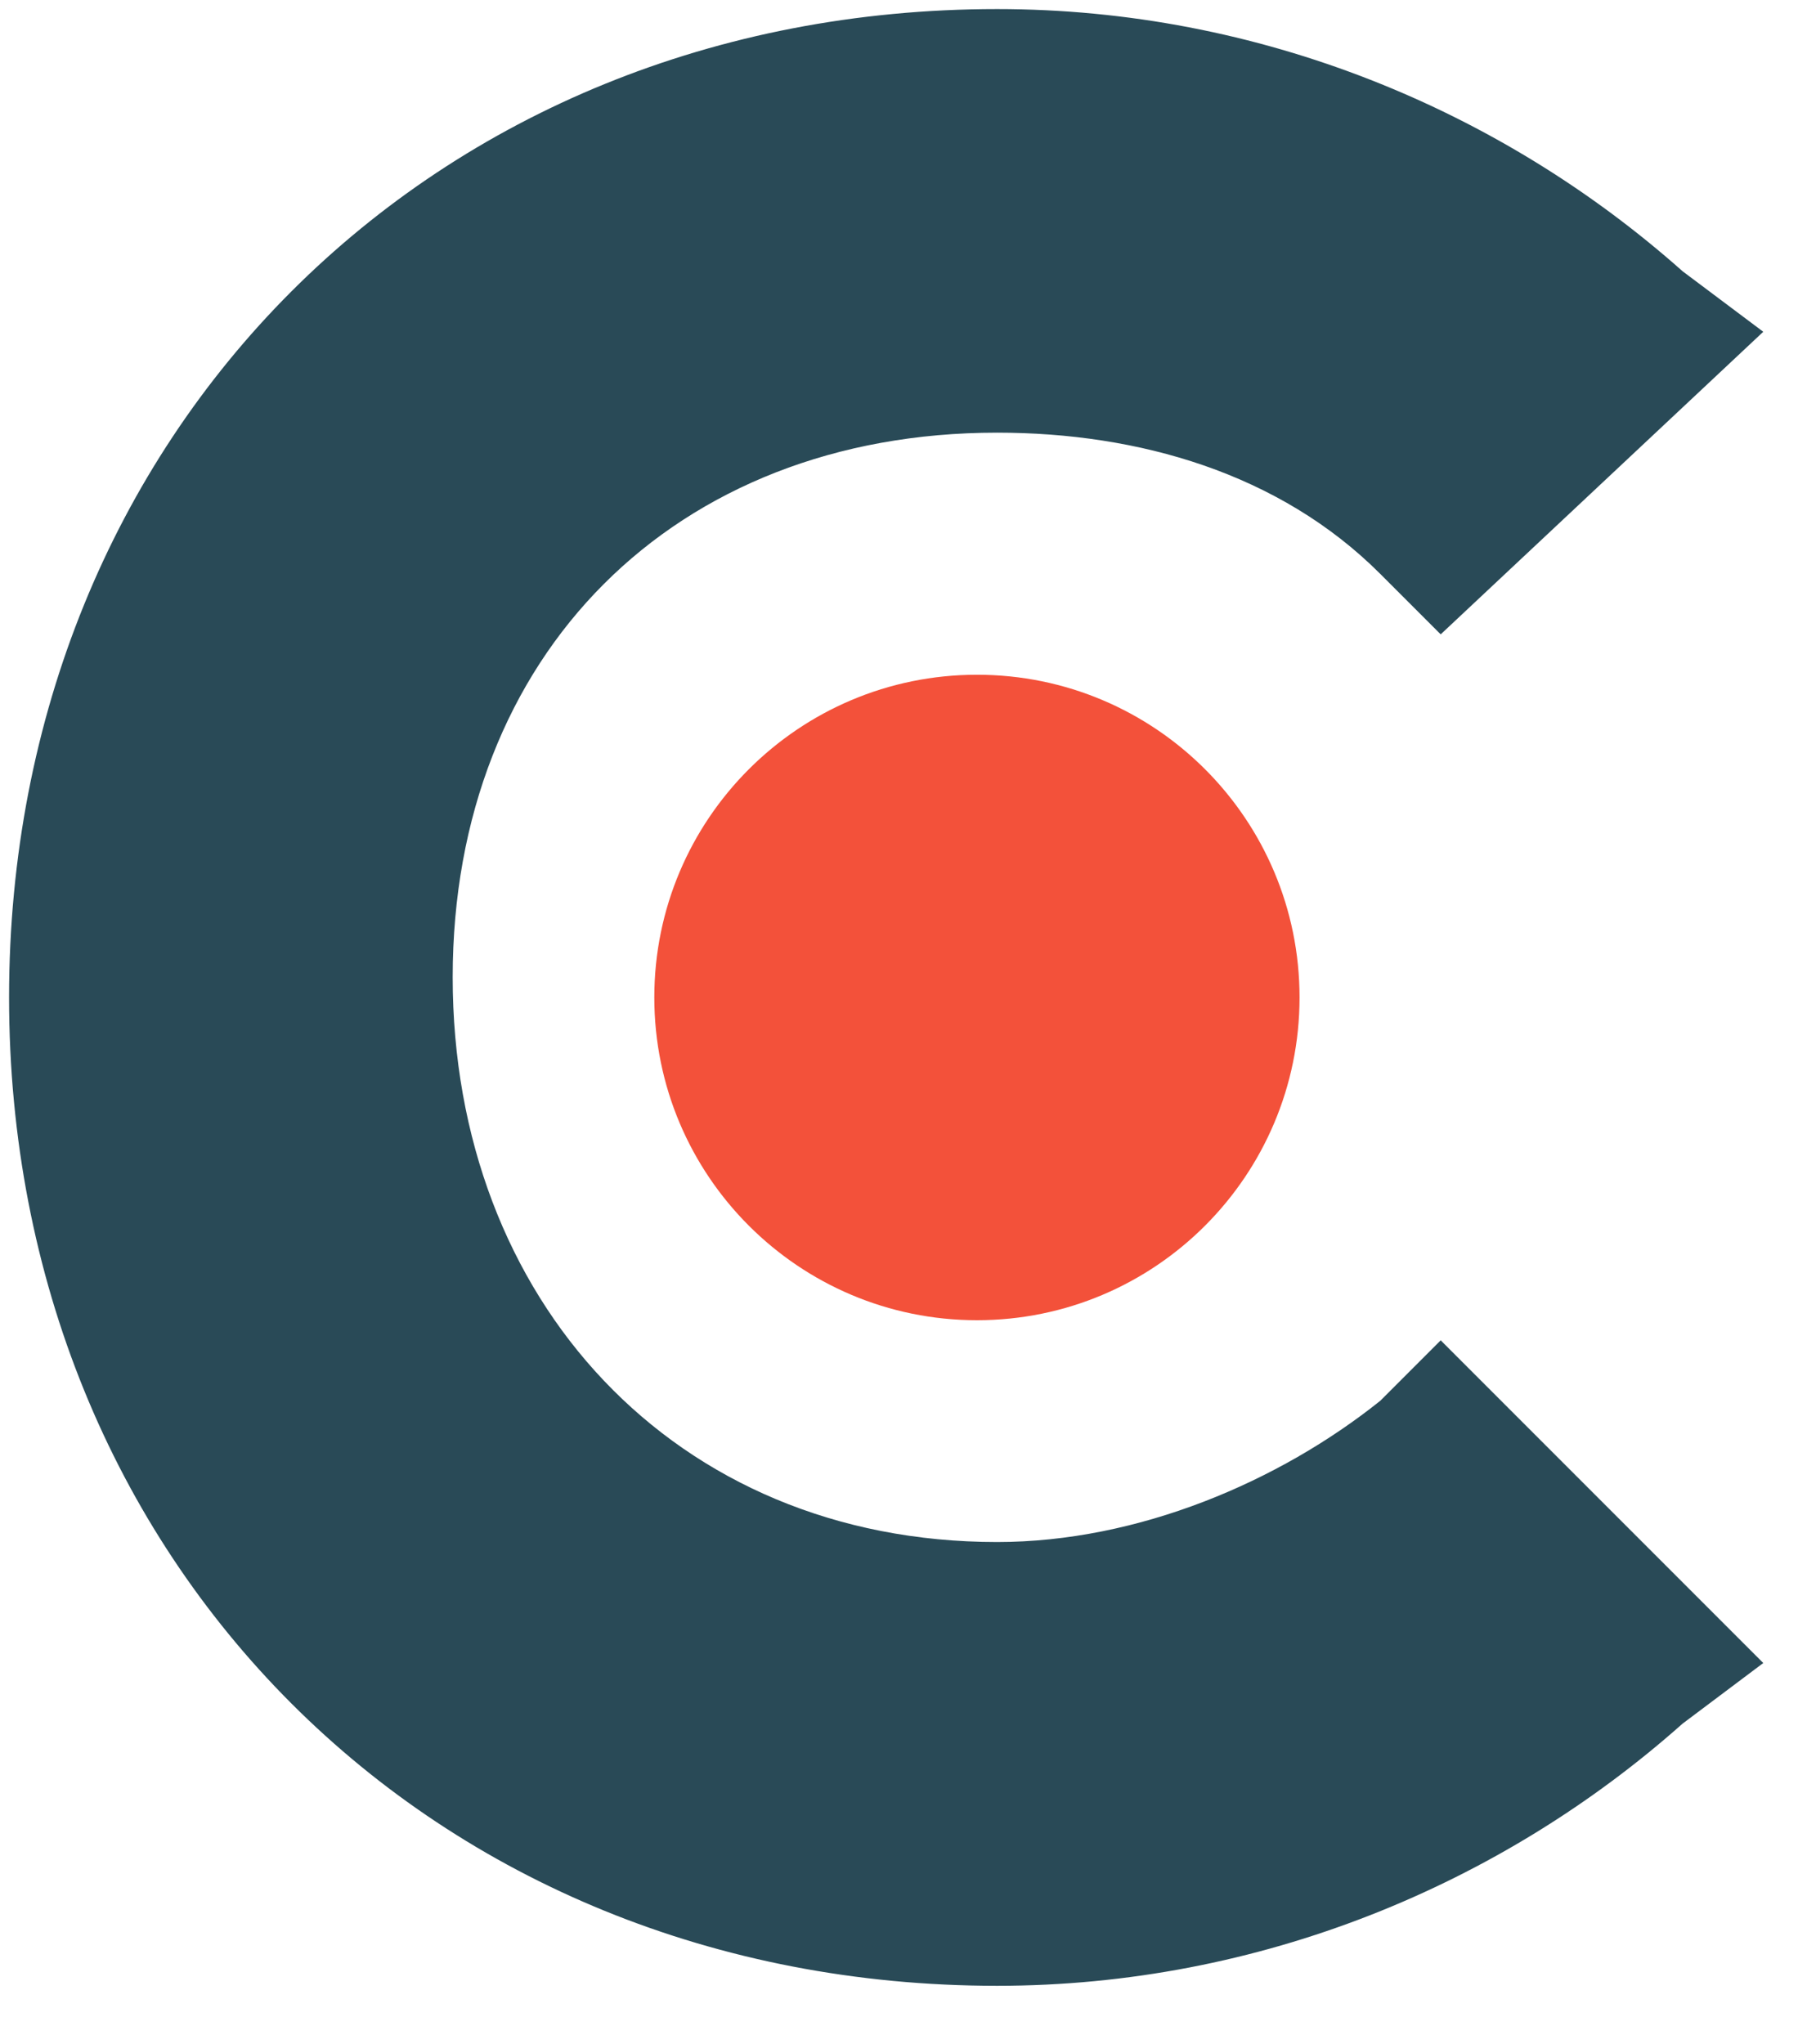 <svg width="22" height="25" viewBox="0 0 22 25" fill="none" xmlns="http://www.w3.org/2000/svg">
<g clip-path="url(#clip0_853_169)">
<path d="M16.888 17.134C15.654 18.121 13.927 18.861 12.2 18.861C8.253 18.861 5.539 15.901 5.539 11.953C5.539 8.006 8.253 5.292 12.2 5.292C13.927 5.292 15.654 5.785 16.888 7.019L17.628 7.759L21.575 4.058L20.588 3.318C18.368 1.345 15.408 0.111 12.2 0.111C5.292 0.111 0.111 5.292 0.111 12.2C0.111 19.108 5.292 24.289 12.2 24.289C15.408 24.289 18.368 23.055 20.588 21.082L21.575 20.341L17.628 16.394L16.888 17.134Z" fill="#294A57"/>
<path d="M11.954 16.148C14.134 16.148 15.901 14.38 15.901 12.2C15.901 10.02 14.134 8.253 11.954 8.253C9.774 8.253 8.006 10.02 8.006 12.2C8.006 14.38 9.774 16.148 11.954 16.148Z" fill="#F3513A"/>
</g>
<defs>
<clipPath id="clip0_853_169">
<rect width="21.667" height="25" fill="white"/>
</clipPath>
</defs>
</svg>

